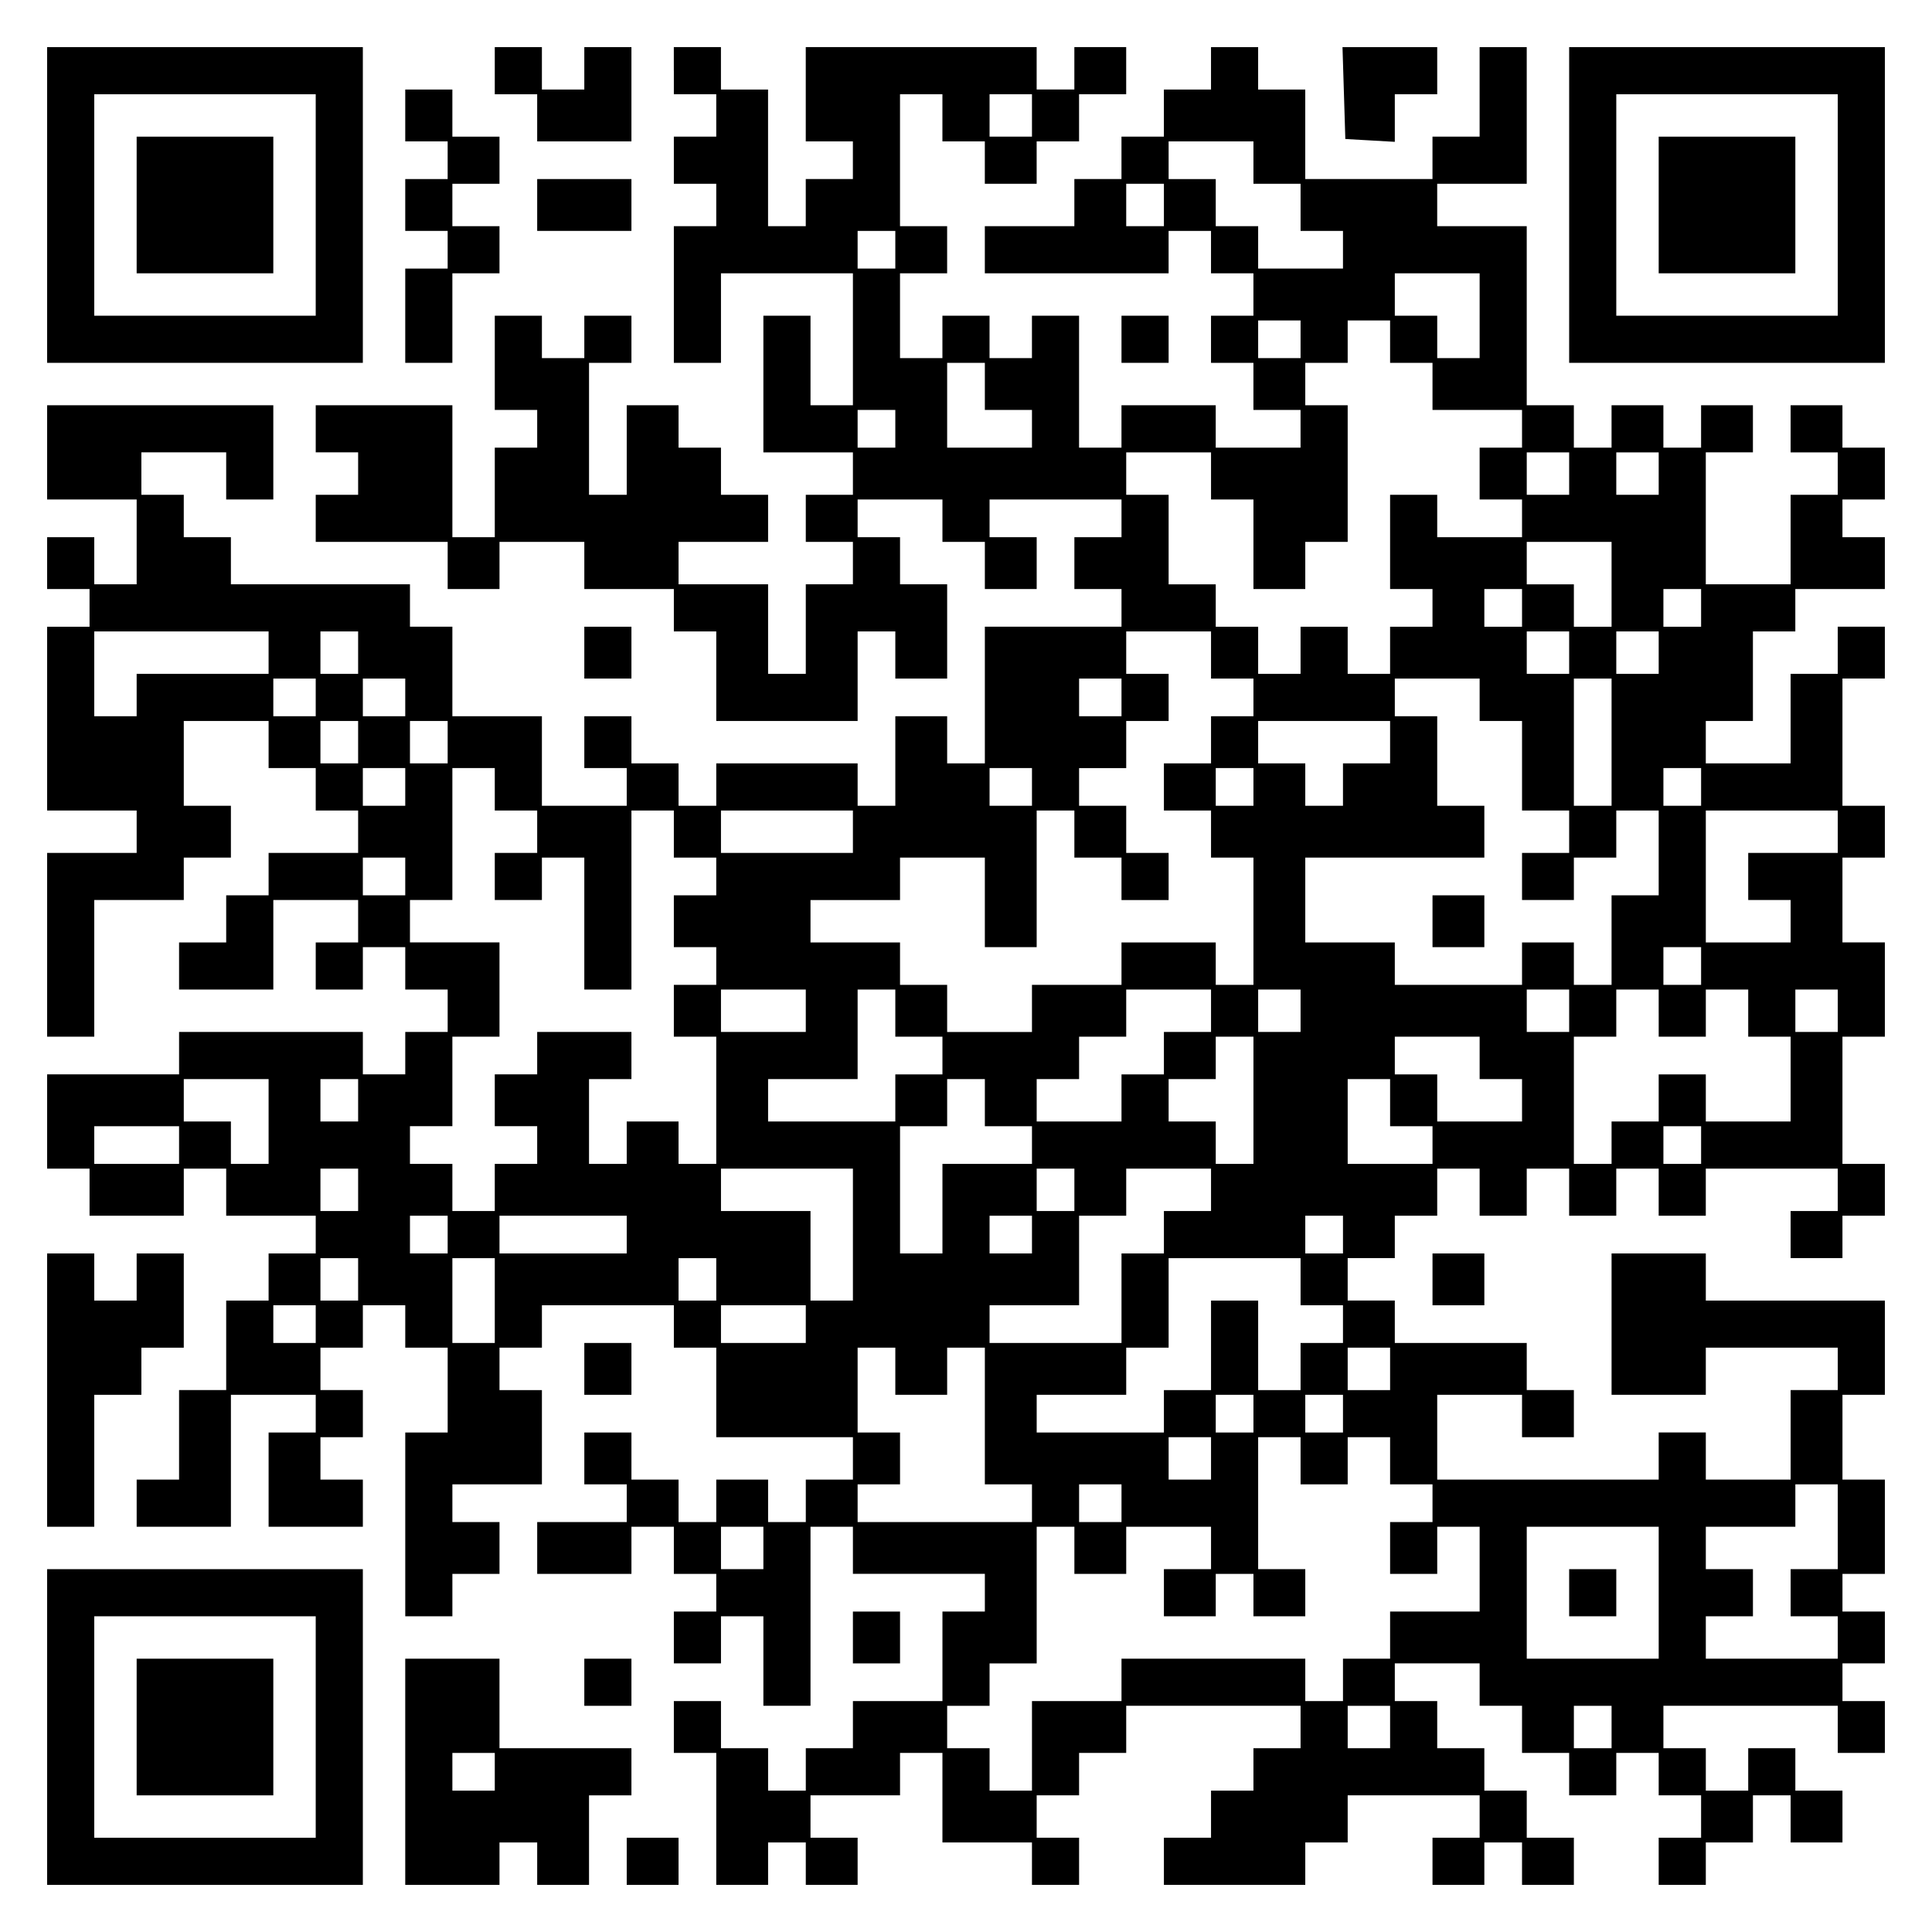 <?xml version="1.0" encoding="UTF-8" standalone="yes"?>
<svg version="1.0" xmlns="http://www.w3.org/2000/svg" width="100mm" height="100mm" viewBox="0 0 410 410" preserveAspectRatio="xMidYMid meet">
  <g transform="translate(0,410) scale(0.1,-0.1)" fill="#000000" stroke="none">
    <path d="M100 3665 l0 -335 335 0 335 0 0 335 0 335 -335 0 -335 0 0 -335z
m570 0 l0 -235 -235 0 -235 0 0 235 0 235 235 0 235 0 0 -235z"/>
    <path d="M290 3665 l0 -145 145 0 145 0 0 145 0 145 -145 0 -145 0 0 -145z"/>
    <path d="M1050 3950 l0 -50 45 0 45 0 0 -50 0 -50 100 0 100 0 0 100 0 100
-50 0 -50 0 0 -45 0 -45 -45 0 -45 0 0 45 0 45 -50 0 -50 0 0 -50z"/>
    <path d="M1430 3950 l0 -50 45 0 45 0 0 -45 0 -45 -45 0 -45 0 0 -50 0 -50 45
0 45 0 0 -45 0 -45 -45 0 -45 0 0 -145 0 -145 50 0 50 0 0 95 0 95 140 0 140
0 0 -140 0 -140 -45 0 -45 0 0 95 0 95 -50 0 -50 0 0 -145 0 -145 95 0 95 0 0
-45 0 -45 -50 0 -50 0 0 -50 0 -50 50 0 50 0 0 -45 0 -45 -50 0 -50 0 0 -95 0
-95 -40 0 -40 0 0 95 0 95 -95 0 -95 0 0 45 0 45 95 0 95 0 0 50 0 50 -50 0
-50 0 0 50 0 50 -45 0 -45 0 0 45 0 45 -55 0 -55 0 0 -95 0 -95 -40 0 -40 0 0
140 0 140 45 0 45 0 0 50 0 50 -50 0 -50 0 0 -45 0 -45 -45 0 -45 0 0 45 0 45
-50 0 -50 0 0 -100 0 -100 45 0 45 0 0 -40 0 -40 -45 0 -45 0 0 -95 0 -95 -45
0 -45 0 0 140 0 140 -145 0 -145 0 0 -50 0 -50 45 0 45 0 0 -45 0 -45 -45 0
-45 0 0 -50 0 -50 140 0 140 0 0 -50 0 -50 55 0 55 0 0 50 0 50 90 0 90 0 0
-50 0 -50 95 0 95 0 0 -45 0 -45 45 0 45 0 0 -95 0 -95 150 0 150 0 0 95 0 95
40 0 40 0 0 -50 0 -50 55 0 55 0 0 100 0 100 -50 0 -50 0 0 50 0 50 -45 0 -45
0 0 40 0 40 90 0 90 0 0 -45 0 -45 45 0 45 0 0 -50 0 -50 55 0 55 0 0 55 0 55
-50 0 -50 0 0 40 0 40 140 0 140 0 0 -40 0 -40 -50 0 -50 0 0 -55 0 -55 50 0
50 0 0 -40 0 -40 -145 0 -145 0 0 -145 0 -145 -40 0 -40 0 0 50 0 50 -55 0
-55 0 0 -95 0 -95 -40 0 -40 0 0 45 0 45 -150 0 -150 0 0 -45 0 -45 -40 0 -40
0 0 45 0 45 -50 0 -50 0 0 50 0 50 -50 0 -50 0 0 -55 0 -55 45 0 45 0 0 -40 0
-40 -90 0 -90 0 0 95 0 95 -95 0 -95 0 0 95 0 95 -45 0 -45 0 0 45 0 45 -190
0 -190 0 0 50 0 50 -50 0 -50 0 0 45 0 45 -45 0 -45 0 0 45 0 45 90 0 90 0 0
-50 0 -50 50 0 50 0 0 100 0 100 -240 0 -240 0 0 -100 0 -100 95 0 95 0 0 -90
0 -90 -45 0 -45 0 0 50 0 50 -50 0 -50 0 0 -55 0 -55 45 0 45 0 0 -40 0 -40
-45 0 -45 0 0 -195 0 -195 95 0 95 0 0 -45 0 -45 -95 0 -95 0 0 -195 0 -195
50 0 50 0 0 145 0 145 95 0 95 0 0 45 0 45 50 0 50 0 0 55 0 55 -50 0 -50 0 0
90 0 90 90 0 90 0 0 -50 0 -50 50 0 50 0 0 -45 0 -45 45 0 45 0 0 -45 0 -45
-95 0 -95 0 0 -45 0 -45 -45 0 -45 0 0 -50 0 -50 -50 0 -50 0 0 -50 0 -50 100
0 100 0 0 95 0 95 90 0 90 0 0 -45 0 -45 -45 0 -45 0 0 -50 0 -50 50 0 50 0 0
45 0 45 45 0 45 0 0 -45 0 -45 45 0 45 0 0 -45 0 -45 -45 0 -45 0 0 -45 0 -45
-45 0 -45 0 0 45 0 45 -195 0 -195 0 0 -45 0 -45 -140 0 -140 0 0 -100 0 -100
45 0 45 0 0 -50 0 -50 100 0 100 0 0 50 0 50 45 0 45 0 0 -50 0 -50 95 0 95 0
0 -40 0 -40 -50 0 -50 0 0 -50 0 -50 -45 0 -45 0 0 -95 0 -95 -50 0 -50 0 0
-95 0 -95 -45 0 -45 0 0 -50 0 -50 100 0 100 0 0 140 0 140 90 0 90 0 0 -40 0
-40 -50 0 -50 0 0 -100 0 -100 100 0 100 0 0 50 0 50 -45 0 -45 0 0 45 0 45
45 0 45 0 0 50 0 50 -45 0 -45 0 0 45 0 45 45 0 45 0 0 45 0 45 45 0 45 0 0
-45 0 -45 45 0 45 0 0 -90 0 -90 -45 0 -45 0 0 -195 0 -195 50 0 50 0 0 45 0
45 50 0 50 0 0 55 0 55 -50 0 -50 0 0 40 0 40 95 0 95 0 0 100 0 100 -45 0
-45 0 0 45 0 45 45 0 45 0 0 45 0 45 140 0 140 0 0 -45 0 -45 45 0 45 0 0 -95
0 -95 145 0 145 0 0 -45 0 -45 -50 0 -50 0 0 -45 0 -45 -40 0 -40 0 0 45 0 45
-55 0 -55 0 0 -45 0 -45 -40 0 -40 0 0 45 0 45 -50 0 -50 0 0 50 0 50 -50 0
-50 0 0 -55 0 -55 45 0 45 0 0 -40 0 -40 -95 0 -95 0 0 -55 0 -55 100 0 100 0
0 50 0 50 45 0 45 0 0 -50 0 -50 45 0 45 0 0 -40 0 -40 -45 0 -45 0 0 -55 0
-55 50 0 50 0 0 50 0 50 45 0 45 0 0 -95 0 -95 50 0 50 0 0 190 0 190 45 0 45
0 0 -50 0 -50 140 0 140 0 0 -40 0 -40 -45 0 -45 0 0 -95 0 -95 -95 0 -95 0 0
-50 0 -50 -50 0 -50 0 0 -45 0 -45 -40 0 -40 0 0 45 0 45 -50 0 -50 0 0 50 0
50 -50 0 -50 0 0 -55 0 -55 45 0 45 0 0 -140 0 -140 55 0 55 0 0 45 0 45 40 0
40 0 0 -45 0 -45 55 0 55 0 0 50 0 50 -50 0 -50 0 0 45 0 45 95 0 95 0 0 45 0
45 45 0 45 0 0 -95 0 -95 95 0 95 0 0 -45 0 -45 50 0 50 0 0 50 0 50 -45 0
-45 0 0 45 0 45 45 0 45 0 0 45 0 45 50 0 50 0 0 50 0 50 185 0 185 0 0 -45 0
-45 -50 0 -50 0 0 -45 0 -45 -45 0 -45 0 0 -50 0 -50 -50 0 -50 0 0 -50 0 -50
150 0 150 0 0 45 0 45 45 0 45 0 0 50 0 50 140 0 140 0 0 -45 0 -45 -50 0 -50
0 0 -50 0 -50 55 0 55 0 0 45 0 45 40 0 40 0 0 -45 0 -45 55 0 55 0 0 50 0 50
-50 0 -50 0 0 50 0 50 -45 0 -45 0 0 45 0 45 -50 0 -50 0 0 50 0 50 -45 0 -45
0 0 40 0 40 90 0 90 0 0 -45 0 -45 45 0 45 0 0 -50 0 -50 50 0 50 0 0 -45 0
-45 50 0 50 0 0 45 0 45 45 0 45 0 0 -45 0 -45 45 0 45 0 0 -45 0 -45 -45 0
-45 0 0 -50 0 -50 50 0 50 0 0 45 0 45 50 0 50 0 0 50 0 50 40 0 40 0 0 -50 0
-50 55 0 55 0 0 55 0 55 -50 0 -50 0 0 45 0 45 -50 0 -50 0 0 -45 0 -45 -45 0
-45 0 0 45 0 45 -45 0 -45 0 0 45 0 45 185 0 185 0 0 -50 0 -50 50 0 50 0 0
55 0 55 -45 0 -45 0 0 40 0 40 45 0 45 0 0 55 0 55 -45 0 -45 0 0 40 0 40 45
0 45 0 0 100 0 100 -45 0 -45 0 0 90 0 90 45 0 45 0 0 100 0 100 -190 0 -190
0 0 50 0 50 -100 0 -100 0 0 -150 0 -150 100 0 100 0 0 50 0 50 140 0 140 0 0
-45 0 -45 -50 0 -50 0 0 -95 0 -95 -90 0 -90 0 0 50 0 50 -50 0 -50 0 0 -50 0
-50 -235 0 -235 0 0 90 0 90 90 0 90 0 0 -45 0 -45 55 0 55 0 0 50 0 50 -50 0
-50 0 0 50 0 50 -140 0 -140 0 0 45 0 45 -50 0 -50 0 0 45 0 45 50 0 50 0 0
45 0 45 45 0 45 0 0 50 0 50 45 0 45 0 0 -50 0 -50 50 0 50 0 0 50 0 50 45 0
45 0 0 -50 0 -50 50 0 50 0 0 50 0 50 45 0 45 0 0 -50 0 -50 50 0 50 0 0 50 0
50 140 0 140 0 0 -45 0 -45 -50 0 -50 0 0 -50 0 -50 55 0 55 0 0 45 0 45 45 0
45 0 0 55 0 55 -45 0 -45 0 0 135 0 135 45 0 45 0 0 100 0 100 -45 0 -45 0 0
90 0 90 45 0 45 0 0 55 0 55 -45 0 -45 0 0 135 0 135 45 0 45 0 0 55 0 55 -50
0 -50 0 0 -50 0 -50 -50 0 -50 0 0 -95 0 -95 -90 0 -90 0 0 45 0 45 50 0 50 0
0 95 0 95 45 0 45 0 0 45 0 45 95 0 95 0 0 55 0 55 -45 0 -45 0 0 40 0 40 45
0 45 0 0 55 0 55 -45 0 -45 0 0 45 0 45 -55 0 -55 0 0 -50 0 -50 50 0 50 0 0
-45 0 -45 -50 0 -50 0 0 -95 0 -95 -90 0 -90 0 0 140 0 140 50 0 50 0 0 50 0
50 -55 0 -55 0 0 -45 0 -45 -40 0 -40 0 0 45 0 45 -55 0 -55 0 0 -45 0 -45
-40 0 -40 0 0 45 0 45 -50 0 -50 0 0 190 0 190 -95 0 -95 0 0 45 0 45 95 0 95
0 0 145 0 145 -50 0 -50 0 0 -95 0 -95 -50 0 -50 0 0 -45 0 -45 -135 0 -135 0
0 95 0 95 -50 0 -50 0 0 45 0 45 -50 0 -50 0 0 -45 0 -45 -50 0 -50 0 0 -50 0
-50 -45 0 -45 0 0 -45 0 -45 -50 0 -50 0 0 -50 0 -50 -95 0 -95 0 0 -50 0 -50
195 0 195 0 0 45 0 45 45 0 45 0 0 -45 0 -45 45 0 45 0 0 -45 0 -45 -45 0 -45
0 0 -50 0 -50 45 0 45 0 0 -50 0 -50 50 0 50 0 0 -40 0 -40 -90 0 -90 0 0 45
0 45 -100 0 -100 0 0 -45 0 -45 -45 0 -45 0 0 140 0 140 -50 0 -50 0 0 -45 0
-45 -45 0 -45 0 0 45 0 45 -50 0 -50 0 0 -45 0 -45 -45 0 -45 0 0 90 0 90 50
0 50 0 0 50 0 50 -50 0 -50 0 0 140 0 140 45 0 45 0 0 -50 0 -50 45 0 45 0 0
-45 0 -45 55 0 55 0 0 45 0 45 45 0 45 0 0 50 0 50 50 0 50 0 0 50 0 50 -55 0
-55 0 0 -45 0 -45 -40 0 -40 0 0 45 0 45 -245 0 -245 0 0 -100 0 -100 50 0 50
0 0 -40 0 -40 -50 0 -50 0 0 -50 0 -50 -40 0 -40 0 0 145 0 145 -50 0 -50 0 0
45 0 45 -50 0 -50 0 0 -50z m760 -95 l0 -45 -45 0 -45 0 0 45 0 45 45 0 45 0
0 -45z m470 -100 l0 -45 50 0 50 0 0 -50 0 -50 45 0 45 0 0 -40 0 -40 -90 0
-90 0 0 45 0 45 -45 0 -45 0 0 50 0 50 -50 0 -50 0 0 40 0 40 90 0 90 0 0 -45z
m-190 -90 l0 -45 -40 0 -40 0 0 45 0 45 40 0 40 0 0 -45z m-570 -95 l0 -40
-40 0 -40 0 0 40 0 40 40 0 40 0 0 -40z m1240 -140 l0 -90 -45 0 -45 0 0 45 0
45 -45 0 -45 0 0 45 0 45 90 0 90 0 0 -90z m-380 -50 l0 -40 -45 0 -45 0 0 40
0 40 45 0 45 0 0 -40z m190 -5 l0 -45 45 0 45 0 0 -50 0 -50 95 0 95 0 0 -40
0 -40 -45 0 -45 0 0 -55 0 -55 45 0 45 0 0 -40 0 -40 -90 0 -90 0 0 45 0 45
-50 0 -50 0 0 -100 0 -100 45 0 45 0 0 -40 0 -40 -45 0 -45 0 0 -50 0 -50 -45
0 -45 0 0 50 0 50 -50 0 -50 0 0 -50 0 -50 -45 0 -45 0 0 50 0 50 -45 0 -45 0
0 45 0 45 -50 0 -50 0 0 95 0 95 -45 0 -45 0 0 45 0 45 90 0 90 0 0 -50 0 -50
45 0 45 0 0 -95 0 -95 55 0 55 0 0 50 0 50 45 0 45 0 0 145 0 145 -45 0 -45 0
0 45 0 45 45 0 45 0 0 45 0 45 45 0 45 0 0 -45z m-860 -95 l0 -50 50 0 50 0 0
-40 0 -40 -90 0 -90 0 0 90 0 90 40 0 40 0 0 -50z m-190 -90 l0 -40 -40 0 -40
0 0 40 0 40 40 0 40 0 0 -40z m1430 -95 l0 -45 -45 0 -45 0 0 45 0 45 45 0 45
0 0 -45z m190 0 l0 -45 -45 0 -45 0 0 45 0 45 45 0 45 0 0 -45z m-100 -235 l0
-90 -40 0 -40 0 0 45 0 45 -50 0 -50 0 0 45 0 45 90 0 90 0 0 -90z m-190 -50
l0 -40 -40 0 -40 0 0 40 0 40 40 0 40 0 0 -40z m380 0 l0 -40 -40 0 -40 0 0
40 0 40 40 0 40 0 0 -40z m-3040 -95 l0 -45 -140 0 -140 0 0 -45 0 -45 -45 0
-45 0 0 90 0 90 185 0 185 0 0 -45z m190 0 l0 -45 -40 0 -40 0 0 45 0 45 40 0
40 0 0 -45z m1810 -5 l0 -50 45 0 45 0 0 -40 0 -40 -45 0 -45 0 0 -50 0 -50
-50 0 -50 0 0 -50 0 -50 50 0 50 0 0 -50 0 -50 45 0 45 0 0 -135 0 -135 -40 0
-40 0 0 45 0 45 -100 0 -100 0 0 -45 0 -45 -95 0 -95 0 0 -50 0 -50 -90 0 -90
0 0 50 0 50 -50 0 -50 0 0 45 0 45 -95 0 -95 0 0 45 0 45 95 0 95 0 0 45 0 45
90 0 90 0 0 -95 0 -95 55 0 55 0 0 145 0 145 40 0 40 0 0 -50 0 -50 50 0 50 0
0 -45 0 -45 50 0 50 0 0 50 0 50 -45 0 -45 0 0 50 0 50 -50 0 -50 0 0 40 0 40
50 0 50 0 0 50 0 50 45 0 45 0 0 50 0 50 -45 0 -45 0 0 45 0 45 90 0 90 0 0
-50z m760 5 l0 -45 -45 0 -45 0 0 45 0 45 45 0 45 0 0 -45z m190 0 l0 -45 -45
0 -45 0 0 45 0 45 45 0 45 0 0 -45z m-2850 -95 l0 -40 -45 0 -45 0 0 40 0 40
45 0 45 0 0 -40z m190 0 l0 -40 -45 0 -45 0 0 40 0 40 45 0 45 0 0 -40z m1520
0 l0 -40 -45 0 -45 0 0 40 0 40 45 0 45 0 0 -40z m760 -5 l0 -45 45 0 45 0 0
-95 0 -95 50 0 50 0 0 -45 0 -45 -50 0 -50 0 0 -50 0 -50 55 0 55 0 0 45 0 45
45 0 45 0 0 50 0 50 45 0 45 0 0 -90 0 -90 -50 0 -50 0 0 -95 0 -95 -40 0 -40
0 0 45 0 45 -55 0 -55 0 0 -45 0 -45 -135 0 -135 0 0 45 0 45 -95 0 -95 0 0
90 0 90 190 0 190 0 0 55 0 55 -50 0 -50 0 0 95 0 95 -45 0 -45 0 0 40 0 40
90 0 90 0 0 -45z m280 -90 l0 -135 -40 0 -40 0 0 135 0 135 40 0 40 0 0 -135z
m-2660 0 l0 -45 -40 0 -40 0 0 45 0 45 40 0 40 0 0 -45z m190 0 l0 -45 -40 0
-40 0 0 45 0 45 40 0 40 0 0 -45z m2000 0 l0 -45 -50 0 -50 0 0 -45 0 -45 -40
0 -40 0 0 45 0 45 -50 0 -50 0 0 45 0 45 140 0 140 0 0 -45z m-2090 -95 l0
-40 -45 0 -45 0 0 40 0 40 45 0 45 0 0 -40z m190 -5 l0 -45 45 0 45 0 0 -45 0
-45 -45 0 -45 0 0 -50 0 -50 50 0 50 0 0 45 0 45 45 0 45 0 0 -140 0 -140 50
0 50 0 0 190 0 190 45 0 45 0 0 -50 0 -50 45 0 45 0 0 -40 0 -40 -45 0 -45 0
0 -55 0 -55 45 0 45 0 0 -40 0 -40 -45 0 -45 0 0 -55 0 -55 45 0 45 0 0 -135
0 -135 -40 0 -40 0 0 45 0 45 -55 0 -55 0 0 -45 0 -45 -40 0 -40 0 0 90 0 90
45 0 45 0 0 50 0 50 -100 0 -100 0 0 -45 0 -45 -45 0 -45 0 0 -55 0 -55 45 0
45 0 0 -40 0 -40 -45 0 -45 0 0 -50 0 -50 -45 0 -45 0 0 50 0 50 -45 0 -45 0
0 40 0 40 45 0 45 0 0 95 0 95 50 0 50 0 0 100 0 100 -95 0 -95 0 0 45 0 45
45 0 45 0 0 140 0 140 45 0 45 0 0 -45z m1140 5 l0 -40 -45 0 -45 0 0 40 0 40
45 0 45 0 0 -40z m470 0 l0 -40 -40 0 -40 0 0 40 0 40 40 0 40 0 0 -40z m950
0 l0 -40 -40 0 -40 0 0 40 0 40 40 0 40 0 0 -40z m-1800 -95 l0 -45 -140 0
-140 0 0 45 0 45 140 0 140 0 0 -45z m2090 0 l0 -45 -95 0 -95 0 0 -50 0 -50
45 0 45 0 0 -45 0 -45 -90 0 -90 0 0 140 0 140 140 0 140 0 0 -45z m-3040 -95
l0 -40 -45 0 -45 0 0 40 0 40 45 0 45 0 0 -40z m2750 -190 l0 -40 -40 0 -40 0
0 40 0 40 40 0 40 0 0 -40z m-1900 -95 l0 -45 -90 0 -90 0 0 45 0 45 90 0 90
0 0 -45z m190 -5 l0 -50 50 0 50 0 0 -40 0 -40 -50 0 -50 0 0 -50 0 -50 -135
0 -135 0 0 45 0 45 95 0 95 0 0 95 0 95 40 0 40 0 0 -50z m670 5 l0 -45 -50 0
-50 0 0 -45 0 -45 -45 0 -45 0 0 -50 0 -50 -90 0 -90 0 0 45 0 45 45 0 45 0 0
45 0 45 50 0 50 0 0 50 0 50 90 0 90 0 0 -45z m190 0 l0 -45 -45 0 -45 0 0 45
0 45 45 0 45 0 0 -45z m570 0 l0 -45 -45 0 -45 0 0 45 0 45 45 0 45 0 0 -45z
m190 -5 l0 -50 50 0 50 0 0 50 0 50 45 0 45 0 0 -50 0 -50 45 0 45 0 0 -90 0
-90 -90 0 -90 0 0 50 0 50 -50 0 -50 0 0 -50 0 -50 -50 0 -50 0 0 -45 0 -45
-40 0 -40 0 0 135 0 135 45 0 45 0 0 50 0 50 45 0 45 0 0 -50z m380 5 l0 -45
-45 0 -45 0 0 45 0 45 45 0 45 0 0 -45z m-1240 -190 l0 -135 -40 0 -40 0 0 45
0 45 -50 0 -50 0 0 45 0 45 50 0 50 0 0 45 0 45 40 0 40 0 0 -135z m480 90 l0
-45 45 0 45 0 0 -45 0 -45 -90 0 -90 0 0 50 0 50 -45 0 -45 0 0 40 0 40 90 0
90 0 0 -45z m-2570 -135 l0 -90 -40 0 -40 0 0 45 0 45 -50 0 -50 0 0 45 0 45
90 0 90 0 0 -90z m190 45 l0 -45 -40 0 -40 0 0 45 0 45 40 0 40 0 0 -45z
m1330 -5 l0 -50 50 0 50 0 0 -40 0 -40 -95 0 -95 0 0 -95 0 -95 -45 0 -45 0 0
135 0 135 50 0 50 0 0 50 0 50 40 0 40 0 0 -50z m860 0 l0 -50 45 0 45 0 0
-40 0 -40 -90 0 -90 0 0 90 0 90 45 0 45 0 0 -50z m-2570 -90 l0 -40 -90 0
-90 0 0 40 0 40 90 0 90 0 0 -40z m3230 0 l0 -40 -40 0 -40 0 0 40 0 40 40 0
40 0 0 -40z m-2850 -95 l0 -45 -40 0 -40 0 0 45 0 45 40 0 40 0 0 -45z m1050
-95 l0 -140 -45 0 -45 0 0 95 0 95 -95 0 -95 0 0 45 0 45 140 0 140 0 0 -140z
m470 95 l0 -45 -40 0 -40 0 0 45 0 45 40 0 40 0 0 -45z m290 0 l0 -45 -50 0
-50 0 0 -45 0 -45 -45 0 -45 0 0 -95 0 -95 -140 0 -140 0 0 40 0 40 95 0 95 0
0 95 0 95 50 0 50 0 0 50 0 50 90 0 90 0 0 -45z m-1620 -95 l0 -40 -40 0 -40
0 0 40 0 40 40 0 40 0 0 -40z m380 0 l0 -40 -135 0 -135 0 0 40 0 40 135 0
135 0 0 -40z m860 0 l0 -40 -45 0 -45 0 0 40 0 40 45 0 45 0 0 -40z m660 0 l0
-40 -40 0 -40 0 0 40 0 40 40 0 40 0 0 -40z m-2090 -95 l0 -45 -40 0 -40 0 0
45 0 45 40 0 40 0 0 -45z m290 -45 l0 -90 -45 0 -45 0 0 90 0 90 45 0 45 0 0
-90z m470 45 l0 -45 -40 0 -40 0 0 45 0 45 40 0 40 0 0 -45z m1240 -5 l0 -50
45 0 45 0 0 -40 0 -40 -45 0 -45 0 0 -50 0 -50 -45 0 -45 0 0 95 0 95 -50 0
-50 0 0 -95 0 -95 -50 0 -50 0 0 -45 0 -45 -135 0 -135 0 0 40 0 40 95 0 95 0
0 50 0 50 45 0 45 0 0 95 0 95 140 0 140 0 0 -50z m-2090 -90 l0 -40 -45 0
-45 0 0 40 0 40 45 0 45 0 0 -40z m1040 0 l0 -40 -90 0 -90 0 0 40 0 40 90 0
90 0 0 -40z m190 -100 l0 -50 55 0 55 0 0 50 0 50 40 0 40 0 0 -145 0 -145 50
0 50 0 0 -40 0 -40 -185 0 -185 0 0 40 0 40 45 0 45 0 0 55 0 55 -45 0 -45 0
0 90 0 90 40 0 40 0 0 -50z m1050 5 l0 -45 -45 0 -45 0 0 45 0 45 45 0 45 0 0
-45z m-290 -95 l0 -40 -40 0 -40 0 0 40 0 40 40 0 40 0 0 -40z m190 0 l0 -40
-40 0 -40 0 0 40 0 40 40 0 40 0 0 -40z m-280 -95 l0 -45 -45 0 -45 0 0 45 0
45 45 0 45 0 0 -45z m190 -5 l0 -50 50 0 50 0 0 50 0 50 45 0 45 0 0 -50 0
-50 45 0 45 0 0 -40 0 -40 -45 0 -45 0 0 -55 0 -55 50 0 50 0 0 50 0 50 45 0
45 0 0 -90 0 -90 -95 0 -95 0 0 -50 0 -50 -50 0 -50 0 0 -45 0 -45 -40 0 -40
0 0 45 0 45 -195 0 -195 0 0 -45 0 -45 -95 0 -95 0 0 -95 0 -95 -45 0 -45 0 0
45 0 45 -45 0 -45 0 0 45 0 45 45 0 45 0 0 45 0 45 50 0 50 0 0 145 0 145 40
0 40 0 0 -50 0 -50 55 0 55 0 0 50 0 50 90 0 90 0 0 -45 0 -45 -50 0 -50 0 0
-50 0 -50 55 0 55 0 0 45 0 45 40 0 40 0 0 -45 0 -45 55 0 55 0 0 50 0 50 -50
0 -50 0 0 140 0 140 45 0 45 0 0 -50z m-380 -90 l0 -40 -45 0 -45 0 0 40 0 40
45 0 45 0 0 -40z m1520 -50 l0 -90 -50 0 -50 0 0 -50 0 -50 50 0 50 0 0 -45 0
-45 -140 0 -140 0 0 45 0 45 50 0 50 0 0 50 0 50 -50 0 -50 0 0 45 0 45 95 0
95 0 0 45 0 45 45 0 45 0 0 -90z m-2280 -45 l0 -45 -45 0 -45 0 0 45 0 45 45
0 45 0 0 -45z m1900 -95 l0 -140 -140 0 -140 0 0 140 0 140 140 0 140 0 0
-140z m-570 -285 l0 -45 -45 0 -45 0 0 45 0 45 45 0 45 0 0 -45z m470 0 l0
-45 -40 0 -40 0 0 45 0 45 40 0 40 0 0 -45z"/>
    <path d="M3040 2145 l0 -55 55 0 55 0 0 55 0 55 -55 0 -55 0 0 -55z"/>
    <path d="M3330 720 l0 -50 50 0 50 0 0 50 0 50 -50 0 -50 0 0 -50z"/>
    <path d="M2852 3903 l3 -98 53 -3 52 -3 0 50 0 51 45 0 45 0 0 50 0 50 -100 0
-101 0 3 -97z"/>
    <path d="M3330 3665 l0 -335 335 0 335 0 0 335 0 335 -335 0 -335 0 0 -335z
m570 0 l0 -235 -235 0 -235 0 0 235 0 235 235 0 235 0 0 -235z"/>
    <path d="M3520 3665 l0 -145 145 0 145 0 0 145 0 145 -145 0 -145 0 0 -145z"/>
    <path d="M860 3855 l0 -55 45 0 45 0 0 -40 0 -40 -45 0 -45 0 0 -55 0 -55 45
0 45 0 0 -40 0 -40 -45 0 -45 0 0 -100 0 -100 50 0 50 0 0 95 0 95 50 0 50 0
0 50 0 50 -50 0 -50 0 0 45 0 45 50 0 50 0 0 50 0 50 -50 0 -50 0 0 50 0 50
-50 0 -50 0 0 -55z"/>
    <path d="M1140 3665 l0 -55 100 0 100 0 0 55 0 55 -100 0 -100 0 0 -55z"/>
    <path d="M2380 3380 l0 -50 50 0 50 0 0 50 0 50 -50 0 -50 0 0 -50z"/>
    <path d="M1240 2715 l0 -55 50 0 50 0 0 55 0 55 -50 0 -50 0 0 -55z"/>
    <path d="M100 1150 l0 -290 50 0 50 0 0 140 0 140 50 0 50 0 0 50 0 50 45 0
45 0 0 100 0 100 -50 0 -50 0 0 -50 0 -50 -45 0 -45 0 0 50 0 50 -50 0 -50 0
0 -290z"/>
    <path d="M3040 1385 l0 -55 55 0 55 0 0 55 0 55 -55 0 -55 0 0 -55z"/>
    <path d="M1240 1195 l0 -55 50 0 50 0 0 55 0 55 -50 0 -50 0 0 -55z"/>
    <path d="M100 435 l0 -335 335 0 335 0 0 335 0 335 -335 0 -335 0 0 -335z
m570 0 l0 -235 -235 0 -235 0 0 235 0 235 235 0 235 0 0 -235z"/>
    <path d="M290 435 l0 -145 145 0 145 0 0 145 0 145 -145 0 -145 0 0 -145z"/>
    <path d="M1810 625 l0 -55 50 0 50 0 0 55 0 55 -50 0 -50 0 0 -55z"/>
    <path d="M860 340 l0 -240 100 0 100 0 0 45 0 45 40 0 40 0 0 -45 0 -45 55 0
55 0 0 95 0 95 45 0 45 0 0 50 0 50 -140 0 -140 0 0 95 0 95 -100 0 -100 0 0
-240z m190 0 l0 -40 -45 0 -45 0 0 40 0 40 45 0 45 0 0 -40z"/>
    <path d="M1240 530 l0 -50 50 0 50 0 0 50 0 50 -50 0 -50 0 0 -50z"/>
    <path d="M1330 150 l0 -50 55 0 55 0 0 50 0 50 -55 0 -55 0 0 -50z"/>
  </g>
</svg>
